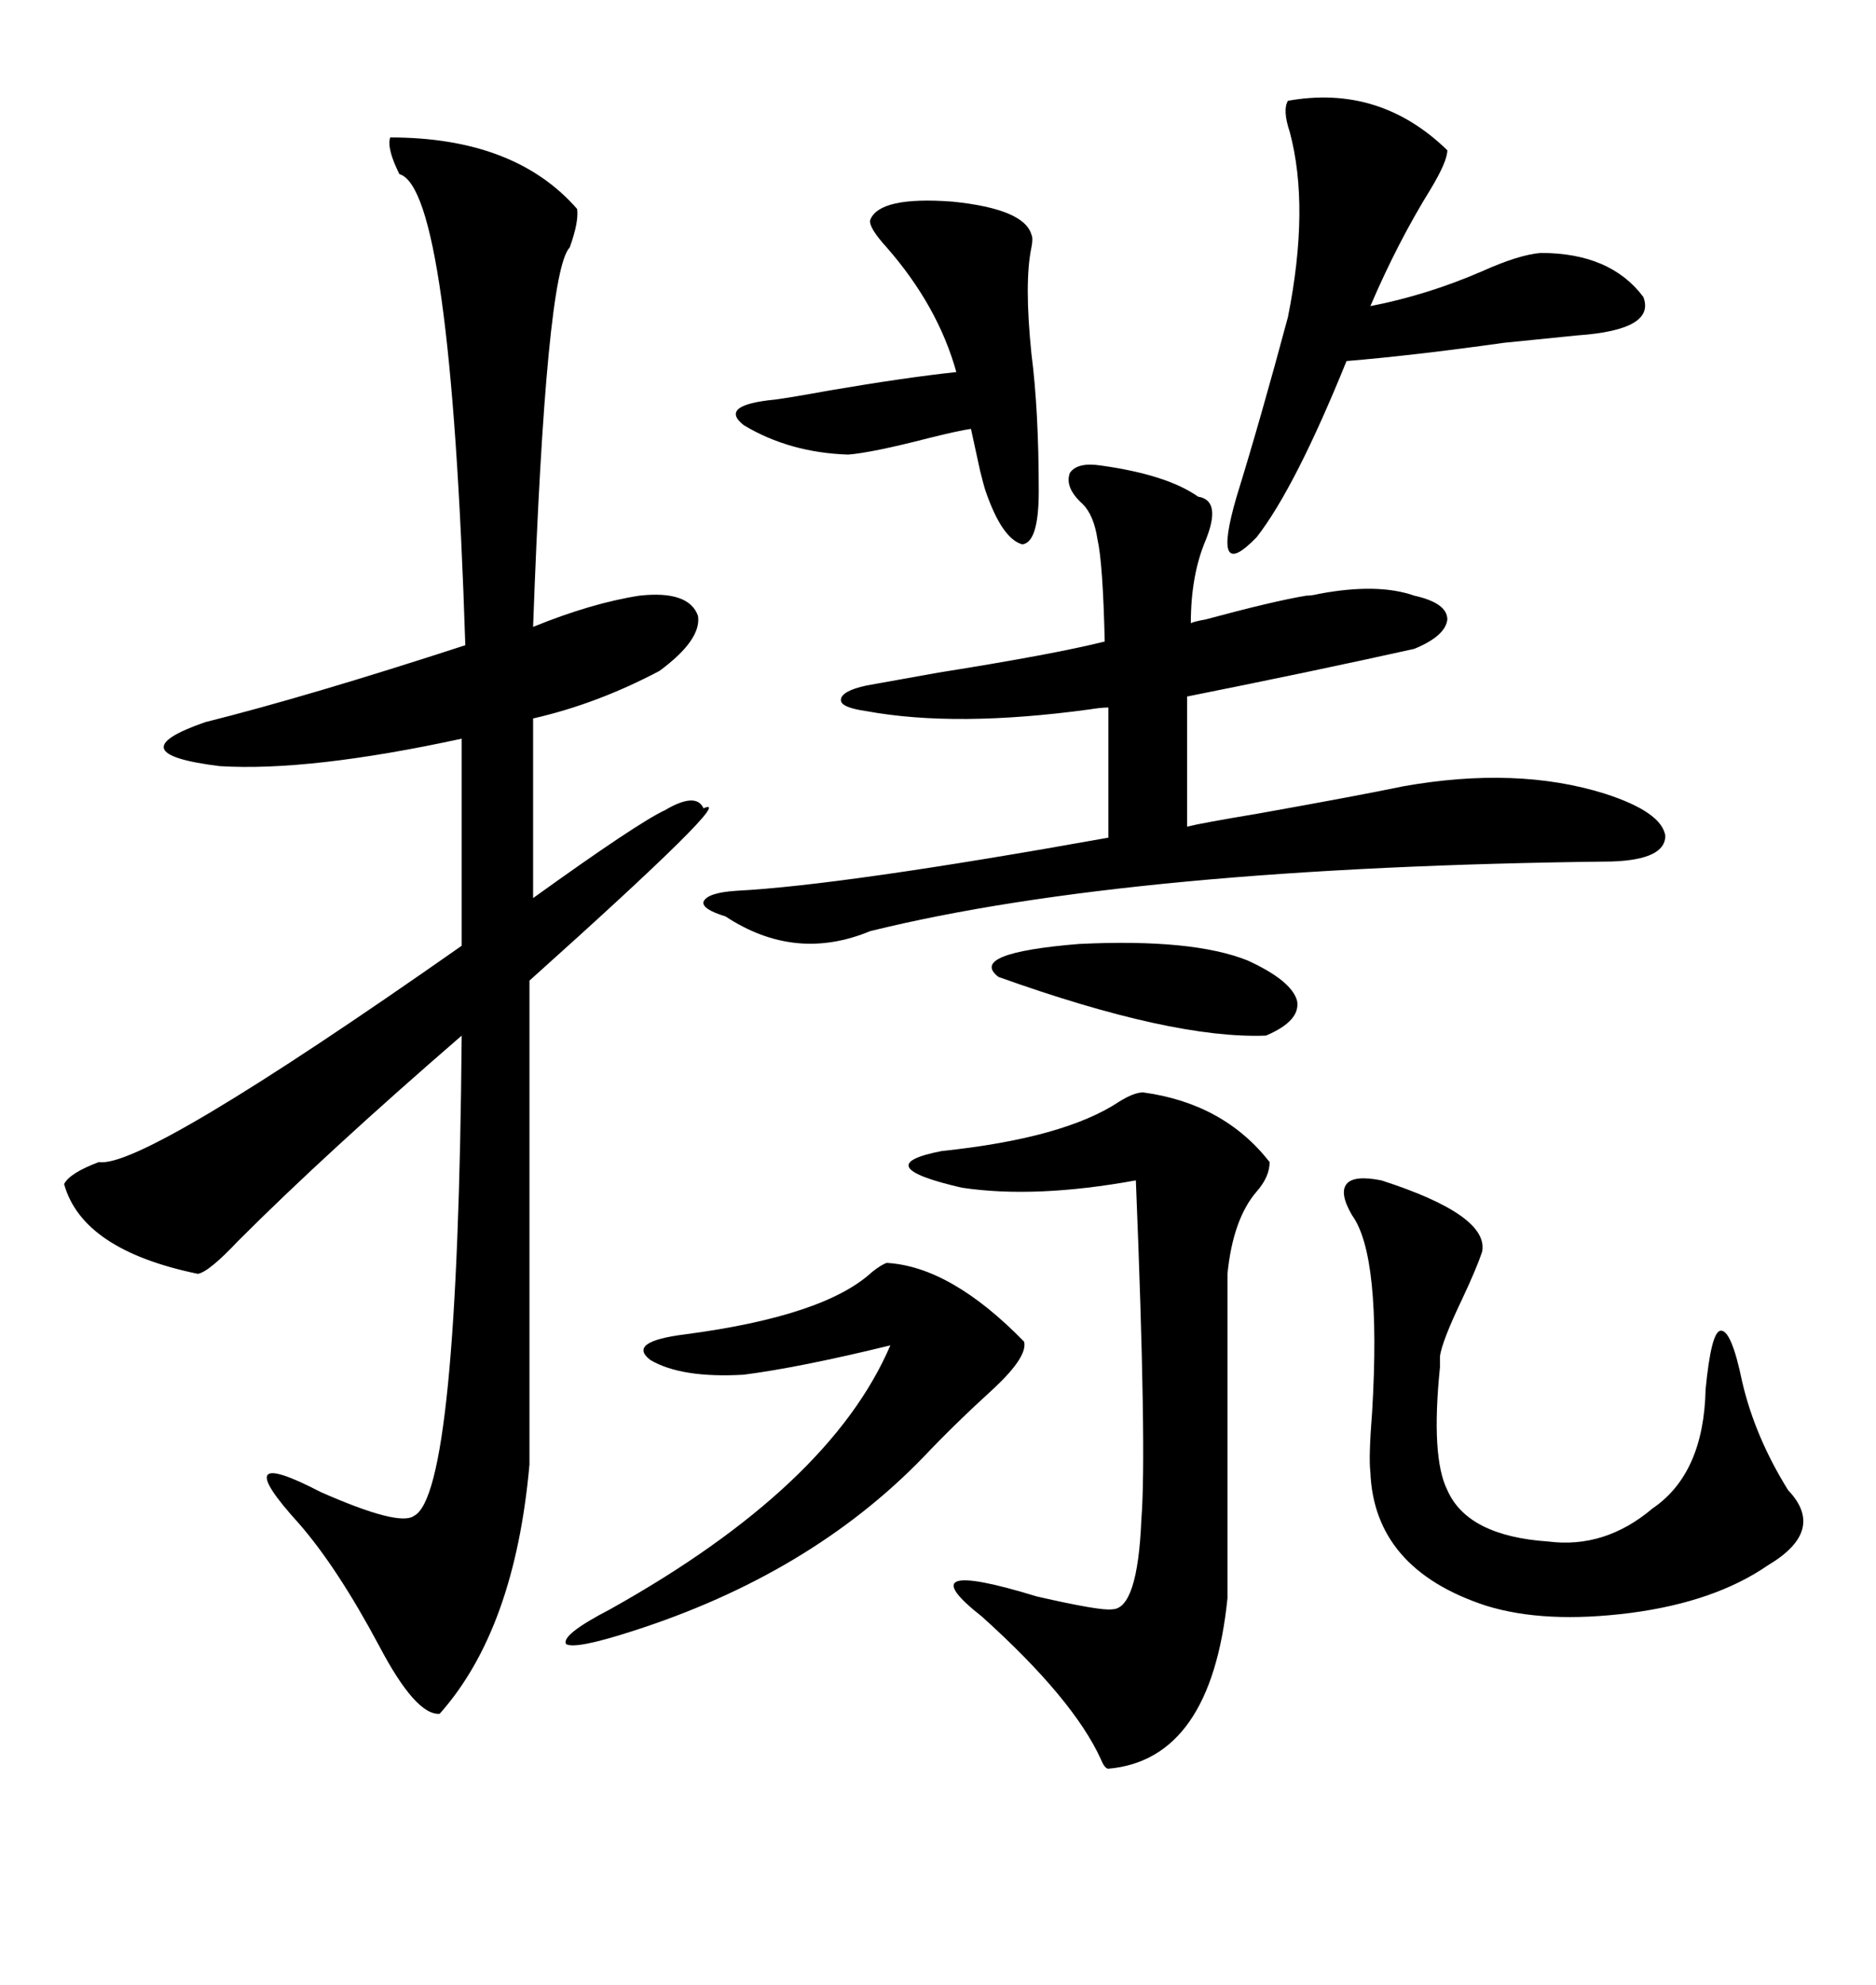 <svg xmlns="http://www.w3.org/2000/svg" xmlns:xlink="http://www.w3.org/1999/xlink" width="300" height="317.285"><path d="M62.40 21.97L62.40 21.97Q82.32 21.97 92.29 33.40L92.29 33.40Q92.58 35.45 91.11 39.55L91.11 39.55Q87.30 43.36 85.25 100.20L85.25 100.20Q94.63 96.39 102.25 95.21L102.25 95.21Q110.16 94.34 111.62 98.44L111.62 98.44Q112.21 102.25 105.47 107.23L105.47 107.23Q95.51 112.50 85.25 114.84L85.25 114.84L85.25 143.55Q101.95 131.54 106.35 129.49L106.35 129.49Q111.33 126.56 112.50 129.20L112.50 129.20Q118.36 126.56 84.67 156.74L84.67 156.74L84.67 234.08Q82.32 260.45 70.31 273.93L70.31 273.93Q66.50 274.22 60.64 263.09L60.64 263.09Q53.91 250.49 47.75 243.46L47.75 243.46Q36.04 230.57 51.27 238.48L51.27 238.48Q63.87 244.04 66.21 242.29L66.21 242.29Q73.24 238.77 73.83 165.53L73.83 165.53Q52.15 184.28 38.09 198.34L38.09 198.34Q33.40 203.32 31.64 203.61L31.64 203.61Q13.18 199.80 10.25 189.26L10.25 189.26Q11.13 187.50 15.82 185.74L15.82 185.74Q22.85 186.91 73.83 151.17L73.83 151.17L73.83 118.07Q49.51 123.34 35.16 122.46L35.16 122.46Q18.46 120.41 32.81 115.43L32.81 115.43Q49.22 111.33 74.41 103.13L74.41 103.13Q72.07 30.18 63.87 27.83L63.87 27.83Q61.82 23.73 62.40 21.97ZM176.07 74.41L176.07 74.41Q186.62 75.88 191.60 79.39L191.60 79.39Q195.41 79.98 192.77 86.43L192.77 86.43Q190.43 91.99 190.43 99.61L190.43 99.61Q191.02 99.32 192.77 99.02L192.77 99.02Q203.61 96.09 208.89 95.21L208.89 95.21Q209.77 95.21 210.94 94.92L210.94 94.92Q220.31 93.16 226.17 95.21L226.17 95.21Q231.45 96.39 231.45 99.02L231.45 99.02Q231.15 101.66 226.17 103.71L226.17 103.71Q210.35 107.23 189.84 111.33L189.84 111.33L189.84 132.13Q192.19 131.54 200.98 130.08L200.98 130.08Q217.38 127.15 224.41 125.68L224.41 125.68Q242.58 122.46 256.64 126.86L256.64 126.86Q265.72 129.79 266.31 133.59L266.31 133.59Q266.31 137.40 257.81 137.70L257.81 137.70Q180.76 138.57 139.16 148.83L139.16 148.83Q127.15 153.81 116.02 146.48L116.02 146.48Q112.21 145.31 112.50 144.14L112.50 144.14Q113.09 142.68 117.77 142.38L117.77 142.38Q134.77 141.50 177.25 133.89L177.25 133.89L177.25 113.09Q176.07 113.09 174.32 113.38L174.32 113.38Q152.93 116.31 138.57 113.67L138.57 113.67Q134.47 113.09 134.47 111.91L134.47 111.91Q134.47 110.45 138.57 109.57L138.57 109.57Q141.80 108.98 150 107.52L150 107.52Q168.46 104.59 176.66 102.54L176.66 102.54Q176.37 89.94 175.49 86.13L175.49 86.13Q174.90 82.32 173.14 80.57L173.14 80.57Q170.21 77.93 171.09 75.59L171.09 75.59Q172.27 73.83 176.07 74.41ZM182.81 174.61L182.81 174.61Q195.70 176.37 203.03 185.74L203.03 185.74Q203.03 188.09 200.98 190.43L200.98 190.43Q197.17 194.82 196.29 203.61L196.29 203.61L196.29 255.47Q193.65 281.25 177.25 282.71L177.25 282.71Q176.66 282.71 176.07 281.25L176.07 281.25Q171.68 271.58 157.03 258.40L157.03 258.40Q144.73 248.73 165.82 255.18L165.82 255.18Q176.07 257.52 177.83 257.23L177.83 257.23Q181.93 257.23 182.52 242.87L182.52 242.87Q183.40 232.03 181.64 188.67L181.64 188.67Q165.53 191.60 153.81 189.84L153.81 189.84Q138.57 186.33 150.59 183.98L150.59 183.98Q170.21 181.93 179.00 176.07L179.00 176.07Q181.35 174.61 182.81 174.61ZM230.27 216.80L230.27 216.80Q230.27 217.38 230.27 218.55L230.27 218.55Q228.81 232.91 231.45 238.18L231.45 238.18Q234.67 245.51 247.56 246.39L247.56 246.39Q256.64 247.56 264.26 241.11L264.26 241.11Q272.46 235.55 272.75 222.07L272.75 222.07Q273.63 212.99 275.10 212.70L275.10 212.70Q276.86 212.40 278.61 220.90L278.61 220.90Q280.66 229.69 285.94 238.18L285.94 238.18Q292.09 244.63 282.71 250.20L282.71 250.20Q274.22 256.05 260.74 257.81L260.74 257.81Q246.97 259.57 237.60 256.64L237.60 256.64Q219.73 250.78 219.14 235.25L219.14 235.25Q218.85 232.91 219.43 225.59L219.43 225.59Q220.90 200.68 216.21 194.24L216.21 194.24Q214.16 190.72 215.33 189.26L215.33 189.26Q216.50 187.79 220.90 188.67L220.90 188.67Q238.18 194.24 237.01 200.10L237.01 200.10Q236.13 202.73 233.79 207.71L233.79 207.71Q230.57 214.45 230.27 216.80ZM205.96 16.11L205.96 16.11Q220.61 13.48 231.45 24.02L231.45 24.02Q231.45 25.78 228.81 30.18L228.81 30.18Q223.54 38.67 219.14 48.93L219.14 48.93Q228.22 47.17 237.01 43.36L237.01 43.36Q242.87 40.72 246.39 40.43L246.39 40.43Q257.52 40.43 262.79 47.46L262.79 47.46Q264.84 52.73 252.25 53.61L252.25 53.61Q249.32 53.91 240.53 54.79L240.53 54.79Q225.88 56.84 215.33 57.71L215.33 57.71Q207.13 77.93 200.98 85.84L200.98 85.84Q193.65 93.46 197.75 79.39L197.75 79.39Q201.56 67.09 205.96 50.68L205.96 50.68Q209.47 33.11 206.25 21.09L206.25 21.09Q205.08 17.58 205.96 16.11ZM141.80 201.86L141.80 201.86Q152.05 202.44 163.77 214.45L163.77 214.45Q164.36 216.80 159.08 221.78L159.08 221.78Q152.64 227.64 147.66 232.91L147.66 232.91Q129.49 251.66 101.07 260.74L101.07 260.74Q91.99 263.67 90.53 262.79L90.53 262.79Q89.65 261.33 97.56 257.23L97.56 257.23Q132.71 237.60 142.38 215.04L142.38 215.04Q128.03 218.55 118.95 219.73L118.95 219.73Q108.98 220.31 104.00 217.38L104.00 217.38Q100.20 214.45 109.57 213.28L109.57 213.28Q131.84 210.35 139.45 203.32L139.45 203.32Q140.92 202.15 141.80 201.86ZM166.11 78.52L166.11 78.52Q166.11 86.72 163.48 87.01L163.48 87.01Q160.25 86.13 157.62 78.52L157.62 78.52Q157.32 77.64 156.74 75.29L156.74 75.29Q155.86 71.19 155.27 68.55L155.27 68.55Q153.22 68.85 148.54 70.02L148.54 70.02Q139.45 72.36 135.64 72.66L135.64 72.66Q126.27 72.36 118.95 67.97L118.95 67.97Q114.84 64.75 123.93 63.87L123.93 63.87Q126.27 63.57 132.71 62.40L132.71 62.40Q144.73 60.35 152.93 59.47L152.93 59.47Q150 48.93 141.80 39.55L141.80 39.55Q138.87 36.33 139.16 35.16L139.16 35.16Q140.63 31.35 152.34 32.23L152.34 32.23Q163.77 33.40 164.94 37.50L164.94 37.50Q165.23 38.09 164.94 39.55L164.94 39.55Q163.77 45.12 164.94 56.54L164.94 56.54Q166.11 65.63 166.11 78.52ZM199.51 153.52L199.51 153.52Q206.54 156.74 207.42 159.96L207.42 159.96Q208.01 163.18 202.44 165.53L202.44 165.53Q187.50 166.11 159.67 156.15L159.67 156.15Q154.69 152.34 172.56 150.88L172.56 150.88Q190.72 150 199.51 153.52Z"/></svg>